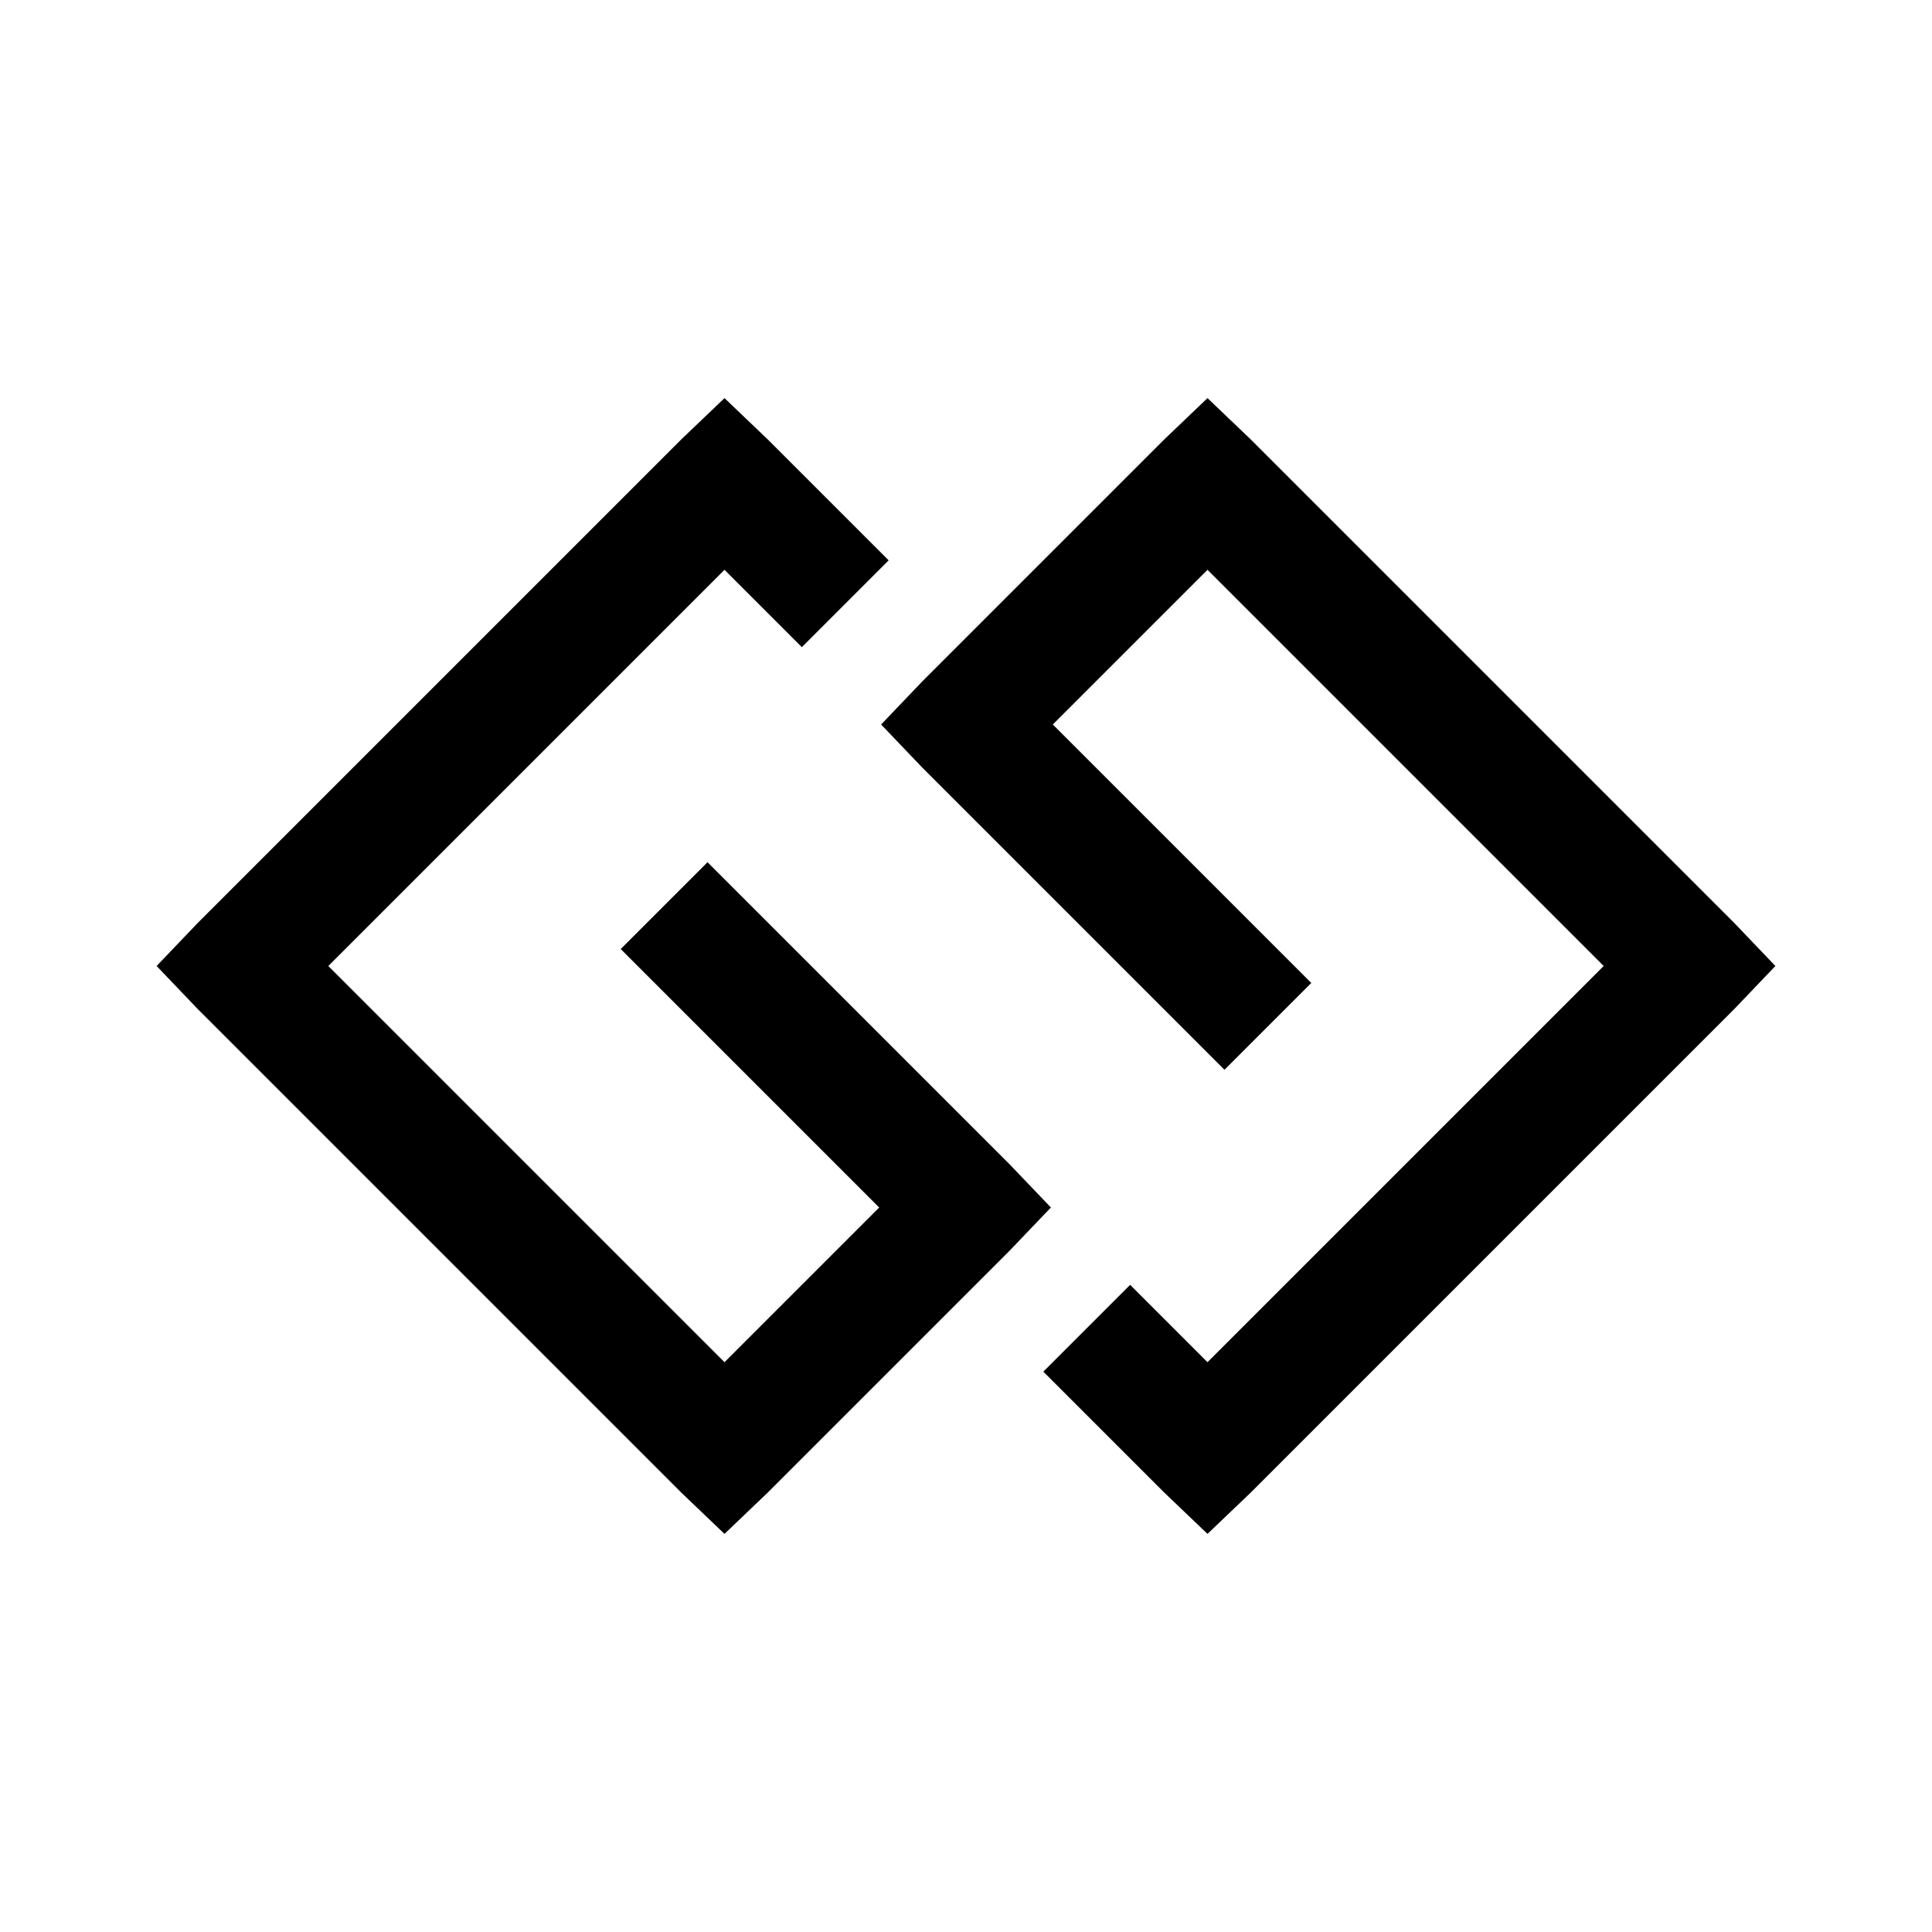 <?xml version="1.0" encoding="utf-8"?><!-- Uploaded to: SVG Repo, www.svgrepo.com, Generator: SVG Repo Mixer Tools -->
<svg fill="#000000" width="800px" height="800px" viewBox="0 0 32 32" xmlns="http://www.w3.org/2000/svg"><path d="M 12 6.594 L 11.281 7.281 L 3.281 15.281 L 2.594 16 L 3.281 16.719 L 11.281 24.719 L 12 25.406 L 12.719 24.719 L 16.719 20.719 L 17.406 20 L 16.719 19.281 L 11.719 14.281 L 10.281 15.719 L 14.562 20 L 12 22.562 L 5.438 16 L 12 9.438 L 13.281 10.719 L 14.719 9.281 L 12.719 7.281 Z M 20 6.594 L 19.281 7.281 L 15.281 11.281 L 14.594 12 L 15.281 12.719 L 20.281 17.719 L 21.719 16.281 L 17.438 12 L 20 9.438 L 26.562 16 L 20 22.562 L 18.719 21.281 L 17.281 22.719 L 19.281 24.719 L 20 25.406 L 20.719 24.719 L 28.719 16.719 L 29.406 16 L 28.719 15.281 L 20.719 7.281 Z"/></svg>